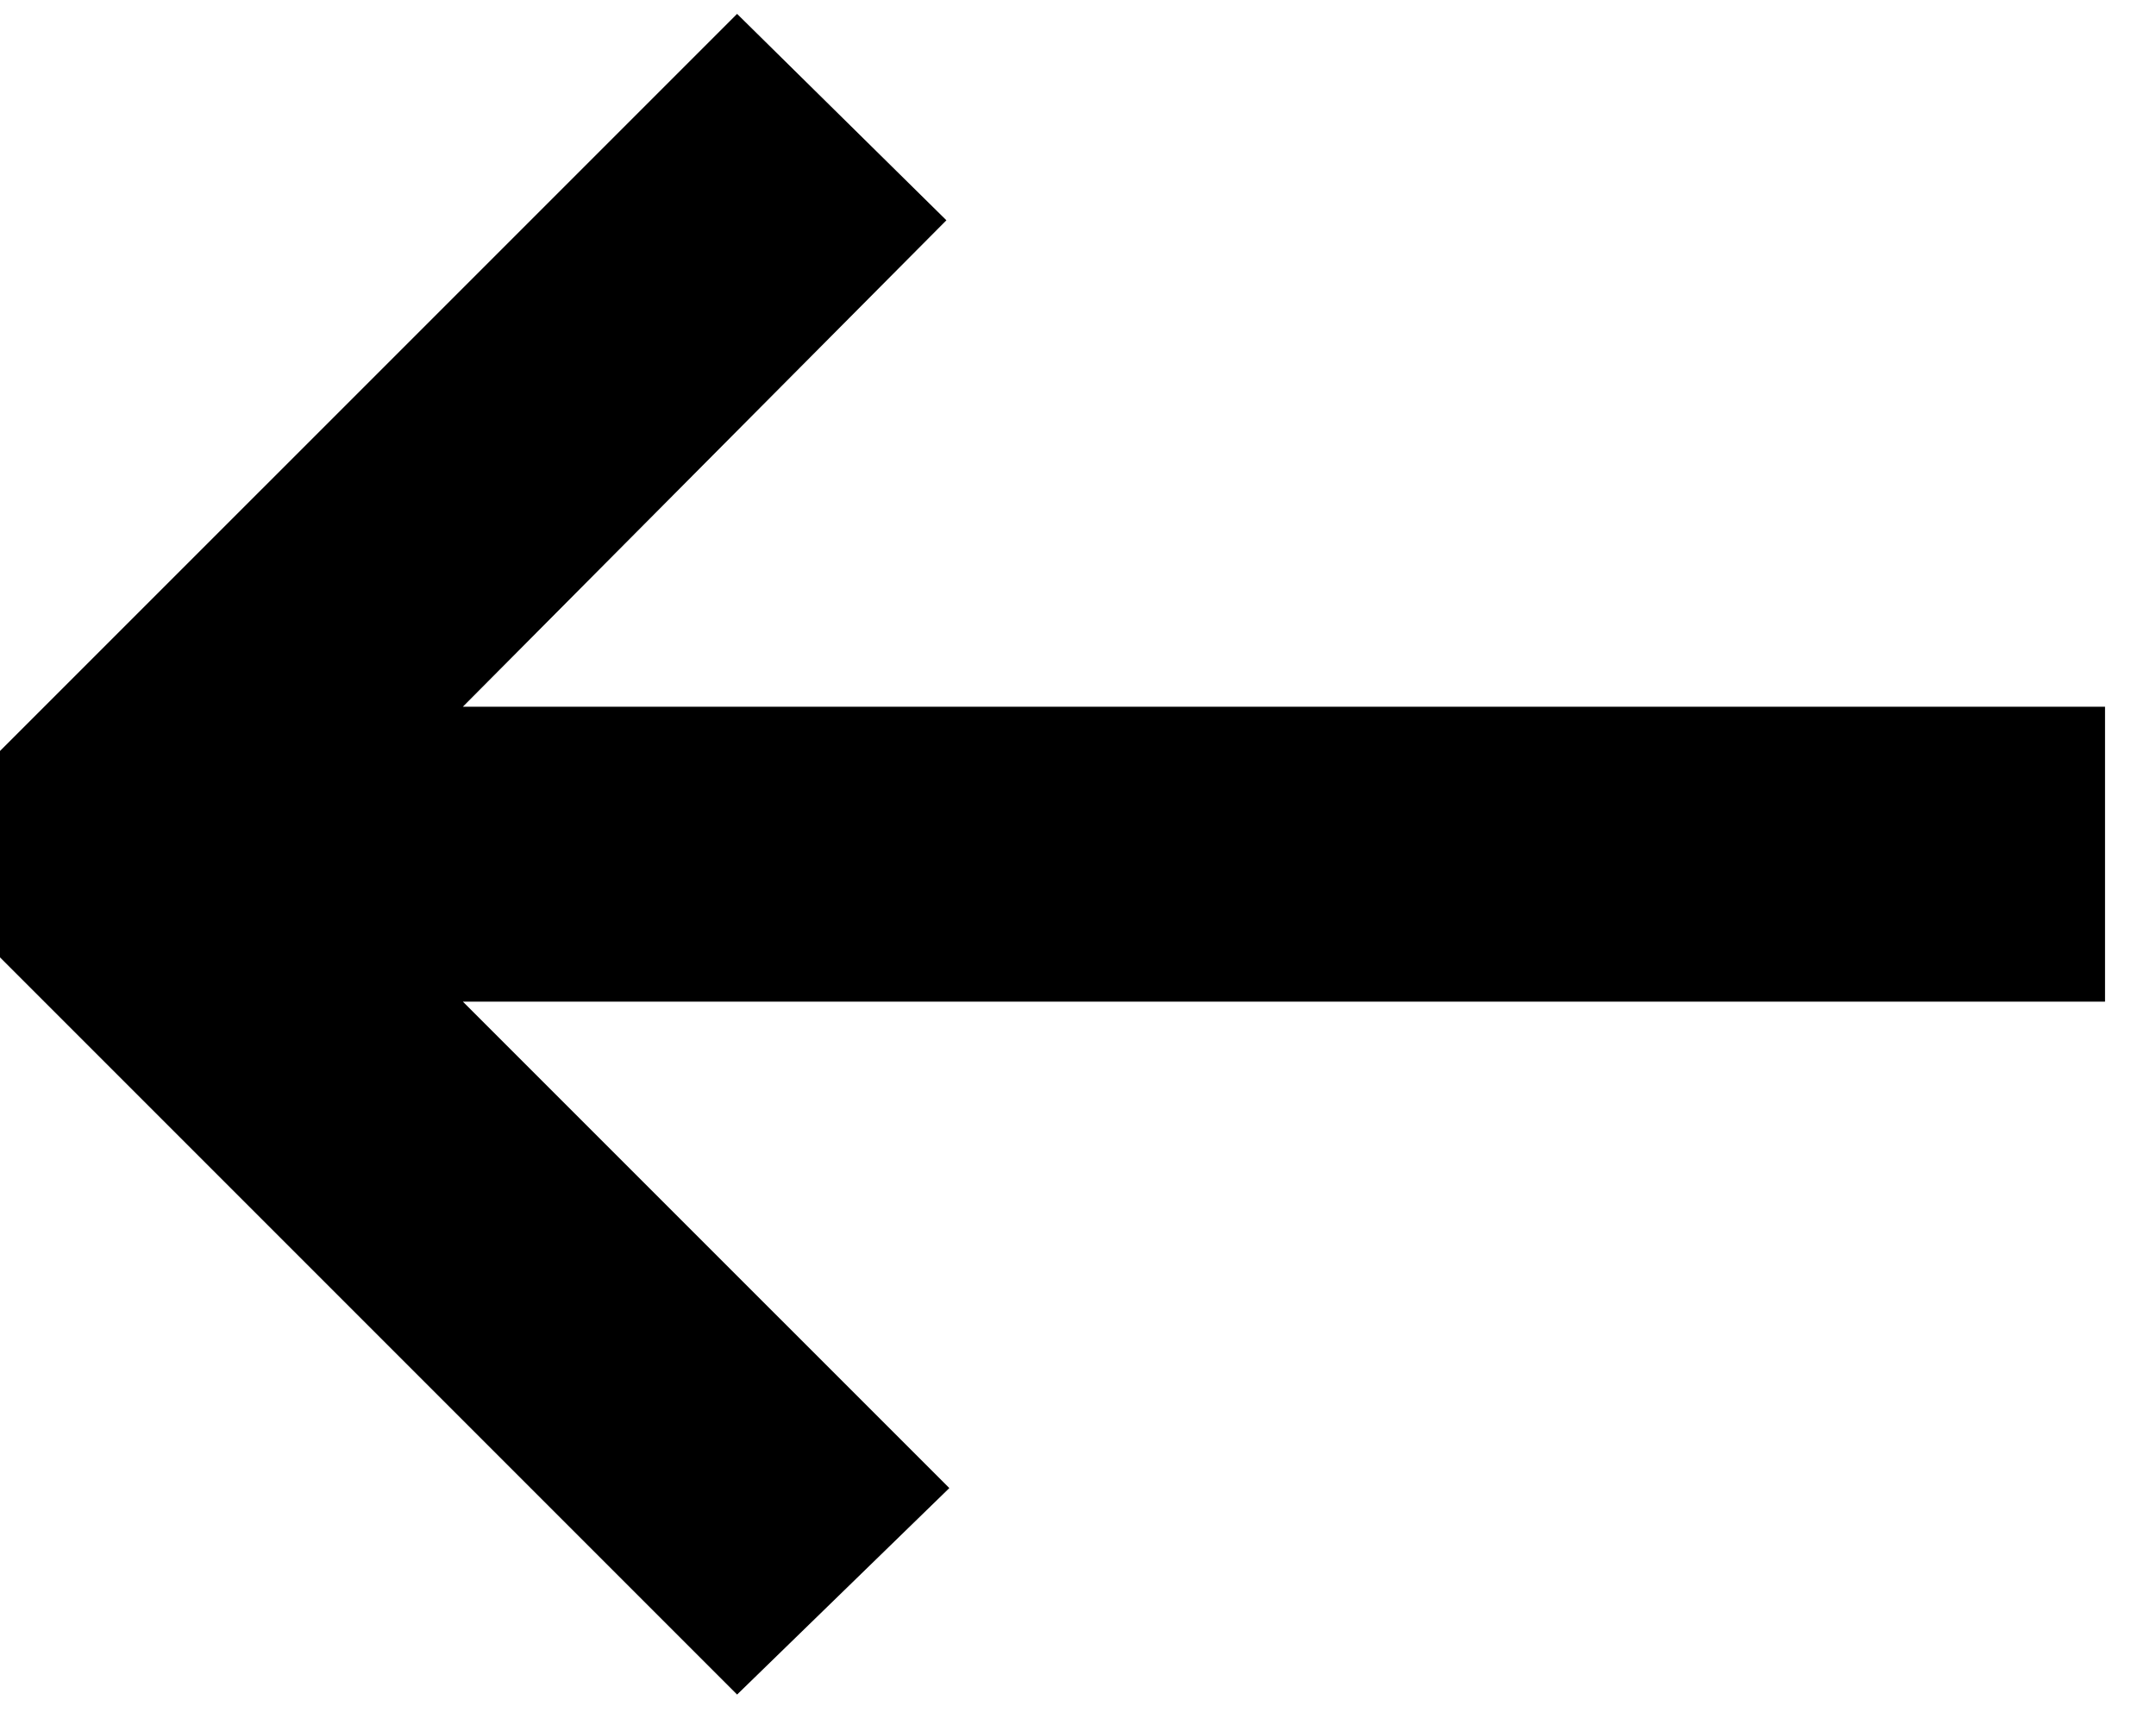 <svg width="25" height="20" viewBox="0 0 25 20" fill="none" xmlns="http://www.w3.org/2000/svg">
<path d="M8.547 19.647L0 11.1V8.707L8.547 0.161L10.974 2.554L5.367 8.194H24.409V11.613H5.367L11.008 17.253L8.547 19.647Z" fill="black"/>
</svg>
